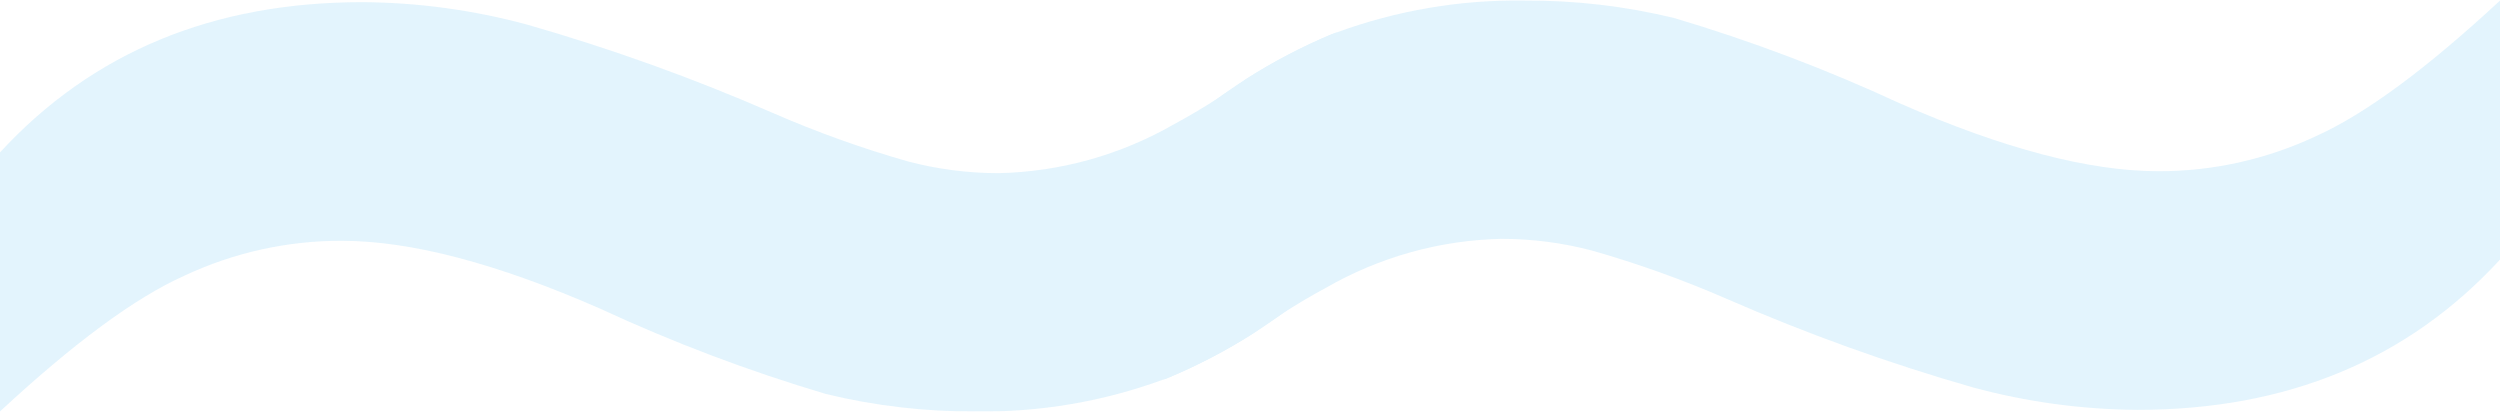 <?xml version="1.0" encoding="UTF-8"?> <svg xmlns="http://www.w3.org/2000/svg" width="1573" height="259" viewBox="0 0 1573 259" fill="none"><g opacity="0.3"><path d="M840.943 20.399V169.268C830.394 179.089 819.311 188.223 807.752 196.66C801.481 201.237 795.065 205.612 788.512 209.764C771.47 220.585 753.562 229.931 734.955 237.711C733.992 238.075 733.02 238.439 732.057 238.782C694.113 252.705 654.069 259.505 613.801 258.879C582.117 259.061 550.531 255.383 519.683 247.906C471.132 233.498 423.631 215.544 377.549 194.174C312.461 165.651 258.408 151.506 214.951 151.506C180.856 151.425 147.131 158.902 116.06 173.441C84.687 187.475 46.004 216.21 0 258.879V95.905C58.01 32.877 134.006 1.363 227.988 1.363C263.016 1.565 297.878 6.324 331.759 15.509C384.481 30.604 436.211 49.215 486.609 71.221C514.21 83.245 542.529 93.389 571.403 101.603C590.011 106.493 609.124 108.959 628.325 108.949C667.096 108.13 705.079 97.521 738.979 78.021C747.924 73.181 756.683 68.018 765.248 62.522C771.781 58.349 778.198 53.974 784.488 49.417C801.53 38.596 819.438 29.25 838.045 21.47C839.008 21.106 839.98 20.742 840.943 20.399Z" fill="#A1DAF8"></path><path d="M1573 0.356V163.34C1514.99 226.368 1438.99 257.871 1345.01 257.871C1309.98 257.669 1275.12 252.91 1241.24 243.726C1188.52 228.631 1136.79 210.02 1086.39 188.014C1058.79 175.99 1030.47 165.846 1001.6 157.632C982.989 152.741 963.876 150.276 944.675 150.286C905.904 151.105 867.921 161.714 834.021 181.214C825.077 186.054 816.317 191.217 807.752 196.713C801.219 200.886 794.803 205.261 788.513 209.818C771.47 220.639 753.562 229.985 734.955 237.765C733.992 238.129 733.02 238.492 732.058 238.836V89.957C742.606 80.146 753.689 71.012 765.248 62.575C771.519 57.998 777.935 53.623 784.488 49.471C801.53 38.649 819.438 29.303 838.046 21.523C839.008 21.16 839.98 20.796 840.943 20.453C878.887 6.529 918.932 -0.27 959.2 0.356C990.883 0.164 1022.47 3.852 1053.32 11.319C1101.87 25.737 1149.37 43.691 1195.45 65.061C1260.54 93.584 1314.59 107.729 1358.05 107.729C1392.14 107.81 1425.87 100.333 1456.94 85.794C1488.31 71.76 1527 43.024 1573 0.356Z" fill="#A1DAF8"></path></g></svg> 